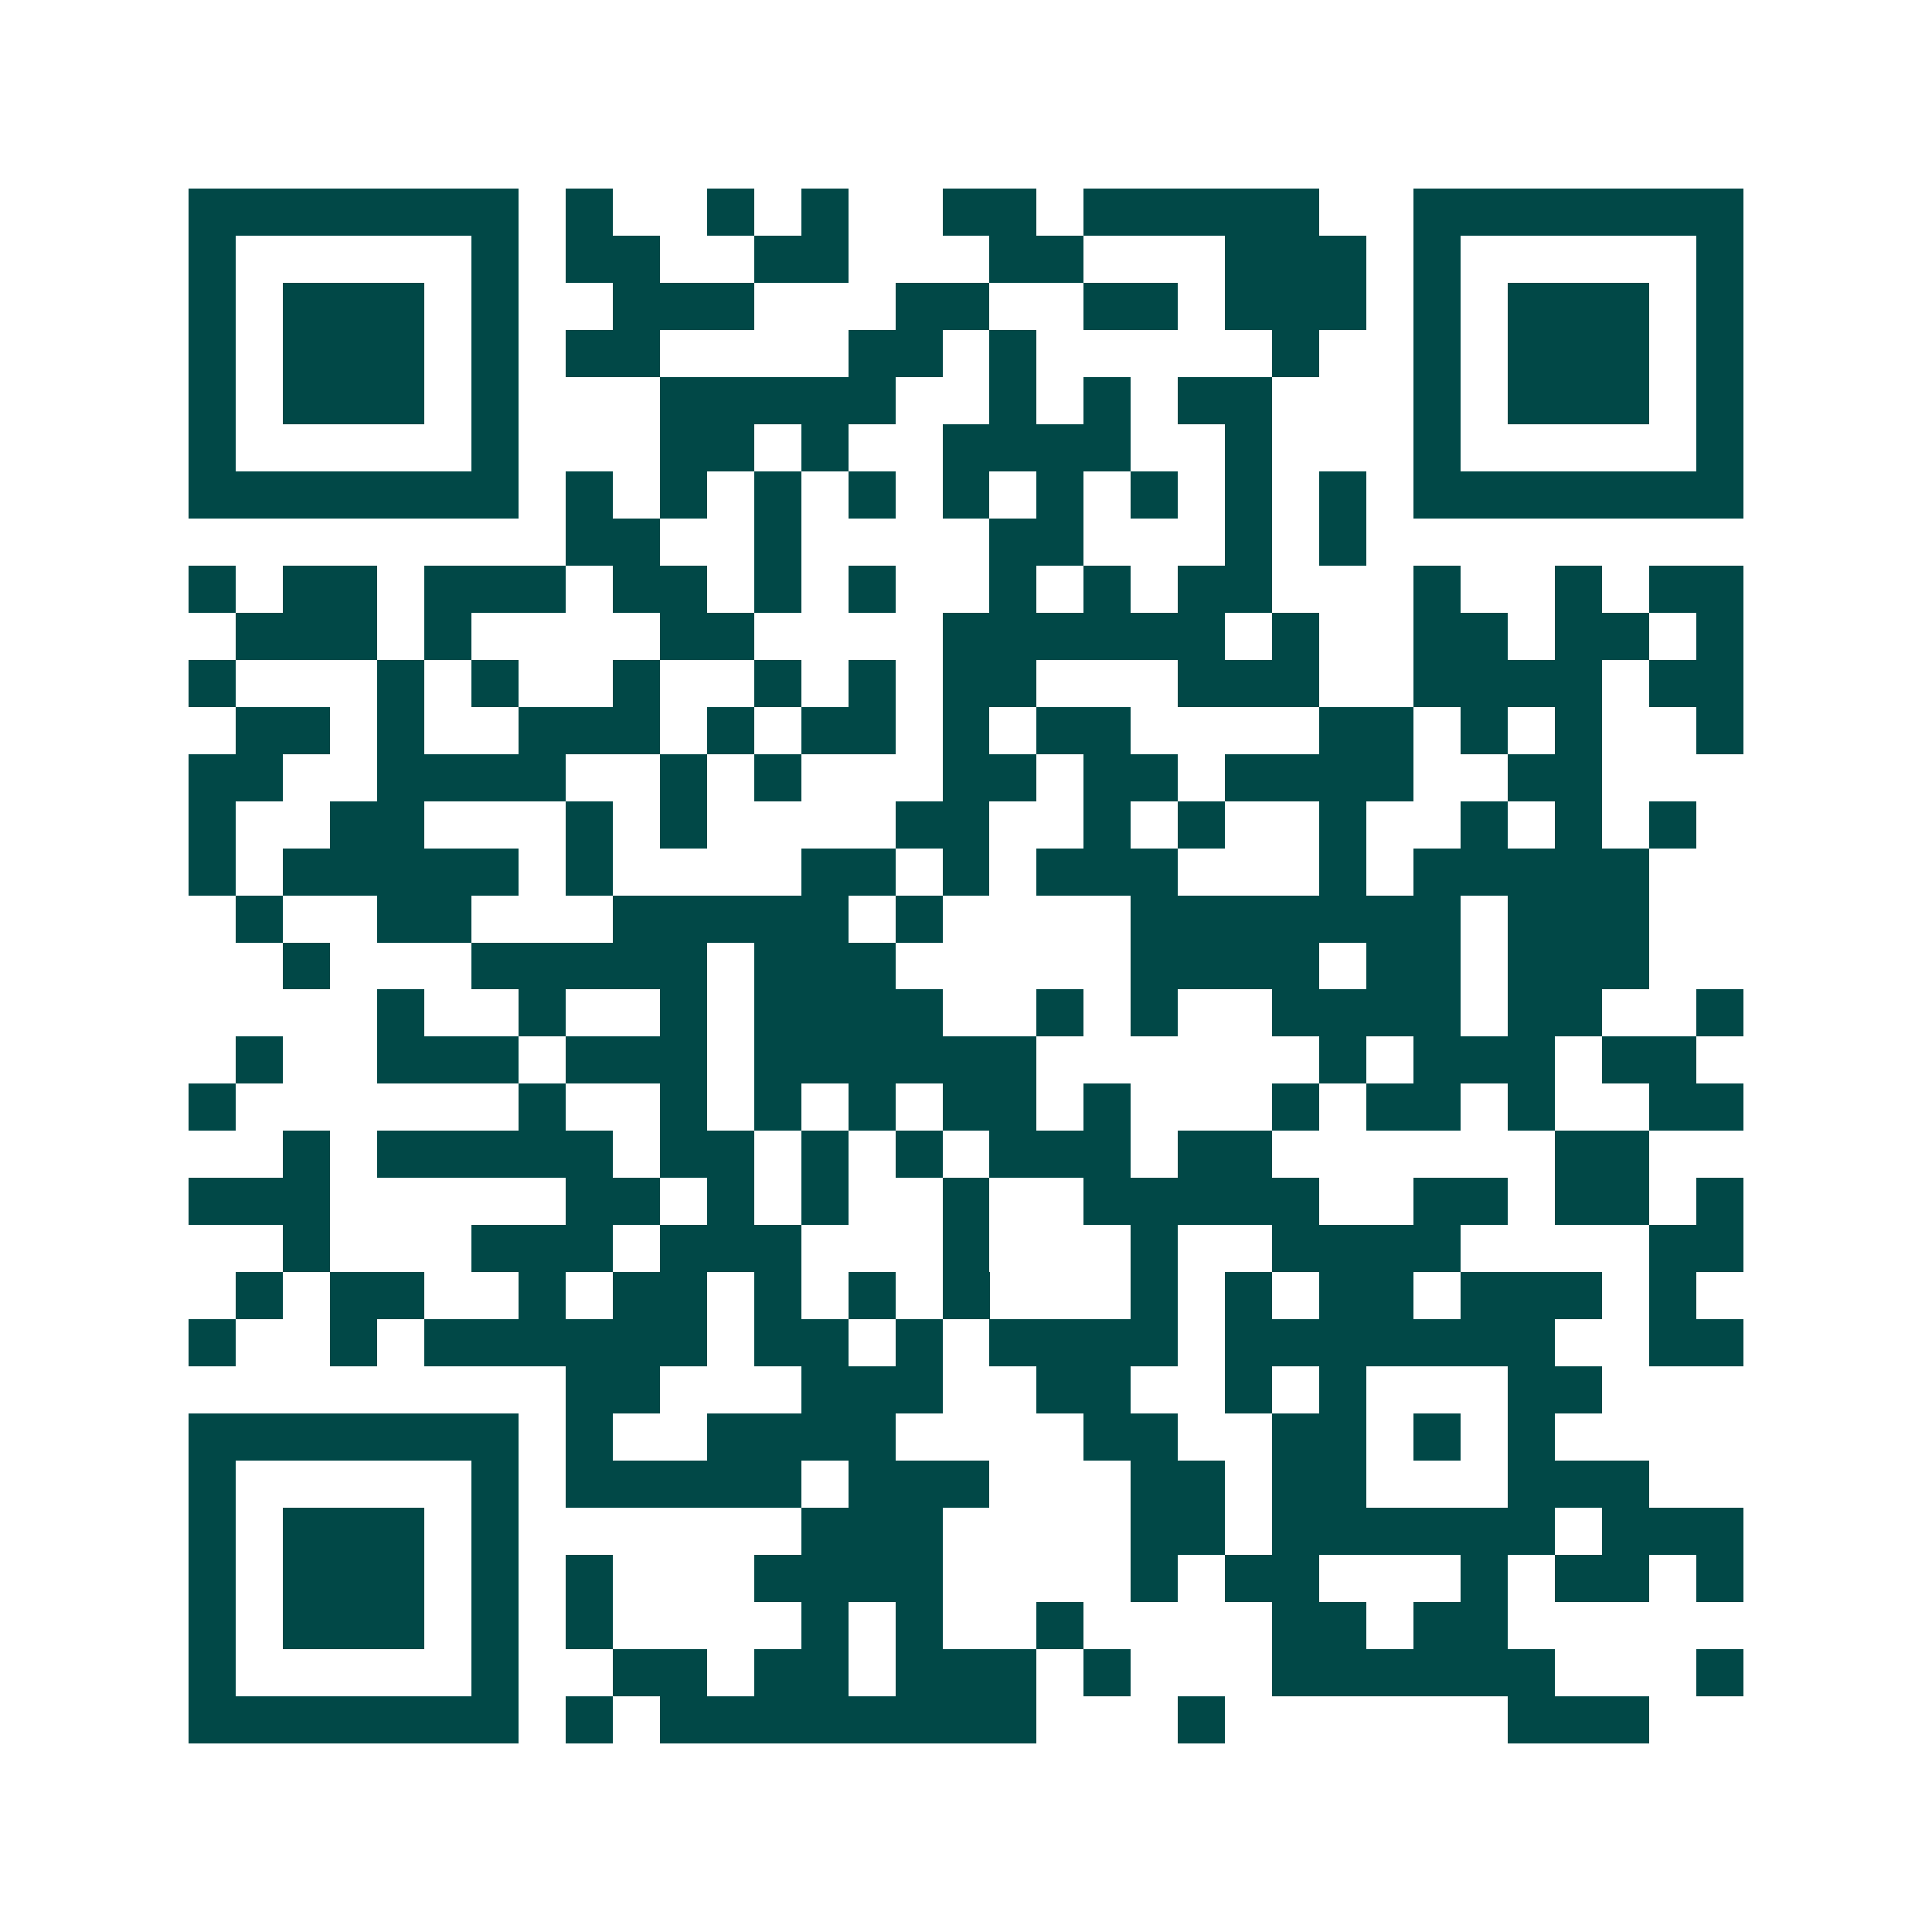 <svg xmlns="http://www.w3.org/2000/svg" width="200" height="200" viewBox="0 0 41 41" shape-rendering="crispEdges"><path fill="#ffffff" d="M0 0h41v41H0z"/><path stroke="#014847" d="M4 4.5h7m1 0h1m2 0h1m1 0h1m2 0h2m1 0h5m2 0h7M4 5.5h1m5 0h1m1 0h2m2 0h2m3 0h2m3 0h3m1 0h1m5 0h1M4 6.5h1m1 0h3m1 0h1m2 0h3m3 0h2m2 0h2m1 0h3m1 0h1m1 0h3m1 0h1M4 7.5h1m1 0h3m1 0h1m1 0h2m4 0h2m1 0h1m5 0h1m2 0h1m1 0h3m1 0h1M4 8.5h1m1 0h3m1 0h1m3 0h5m2 0h1m1 0h1m1 0h2m3 0h1m1 0h3m1 0h1M4 9.5h1m5 0h1m3 0h2m1 0h1m2 0h4m2 0h1m3 0h1m5 0h1M4 10.5h7m1 0h1m1 0h1m1 0h1m1 0h1m1 0h1m1 0h1m1 0h1m1 0h1m1 0h1m1 0h7M12 11.5h2m2 0h1m4 0h2m3 0h1m1 0h1M4 12.5h1m1 0h2m1 0h3m1 0h2m1 0h1m1 0h1m2 0h1m1 0h1m1 0h2m3 0h1m2 0h1m1 0h2M5 13.5h3m1 0h1m4 0h2m4 0h6m1 0h1m2 0h2m1 0h2m1 0h1M4 14.5h1m3 0h1m1 0h1m2 0h1m2 0h1m1 0h1m1 0h2m3 0h3m2 0h4m1 0h2M5 15.5h2m1 0h1m2 0h3m1 0h1m1 0h2m1 0h1m1 0h2m4 0h2m1 0h1m1 0h1m2 0h1M4 16.5h2m2 0h4m2 0h1m1 0h1m3 0h2m1 0h2m1 0h4m2 0h2M4 17.5h1m2 0h2m3 0h1m1 0h1m4 0h2m2 0h1m1 0h1m2 0h1m2 0h1m1 0h1m1 0h1M4 18.5h1m1 0h5m1 0h1m4 0h2m1 0h1m1 0h3m3 0h1m1 0h5M5 19.5h1m2 0h2m3 0h5m1 0h1m4 0h7m1 0h3M6 20.5h1m3 0h5m1 0h3m5 0h4m1 0h2m1 0h3M8 21.5h1m2 0h1m2 0h1m1 0h4m2 0h1m1 0h1m2 0h4m1 0h2m2 0h1M5 22.5h1m2 0h3m1 0h3m1 0h6m6 0h1m1 0h3m1 0h2M4 23.5h1m6 0h1m2 0h1m1 0h1m1 0h1m1 0h2m1 0h1m3 0h1m1 0h2m1 0h1m2 0h2M6 24.5h1m1 0h5m1 0h2m1 0h1m1 0h1m1 0h3m1 0h2m6 0h2M4 25.5h3m5 0h2m1 0h1m1 0h1m2 0h1m2 0h5m2 0h2m1 0h2m1 0h1M6 26.5h1m3 0h3m1 0h3m3 0h1m3 0h1m2 0h4m4 0h2M5 27.5h1m1 0h2m2 0h1m1 0h2m1 0h1m1 0h1m1 0h1m3 0h1m1 0h1m1 0h2m1 0h3m1 0h1M4 28.5h1m2 0h1m1 0h6m1 0h2m1 0h1m1 0h4m1 0h7m2 0h2M12 29.5h2m3 0h3m2 0h2m2 0h1m1 0h1m3 0h2M4 30.5h7m1 0h1m2 0h4m4 0h2m2 0h2m1 0h1m1 0h1M4 31.5h1m5 0h1m1 0h5m1 0h3m3 0h2m1 0h2m3 0h3M4 32.5h1m1 0h3m1 0h1m6 0h3m4 0h2m1 0h6m1 0h3M4 33.5h1m1 0h3m1 0h1m1 0h1m3 0h4m4 0h1m1 0h2m3 0h1m1 0h2m1 0h1M4 34.5h1m1 0h3m1 0h1m1 0h1m4 0h1m1 0h1m2 0h1m4 0h2m1 0h2M4 35.5h1m5 0h1m2 0h2m1 0h2m1 0h3m1 0h1m3 0h6m3 0h1M4 36.5h7m1 0h1m1 0h8m3 0h1m6 0h3"/></svg>

